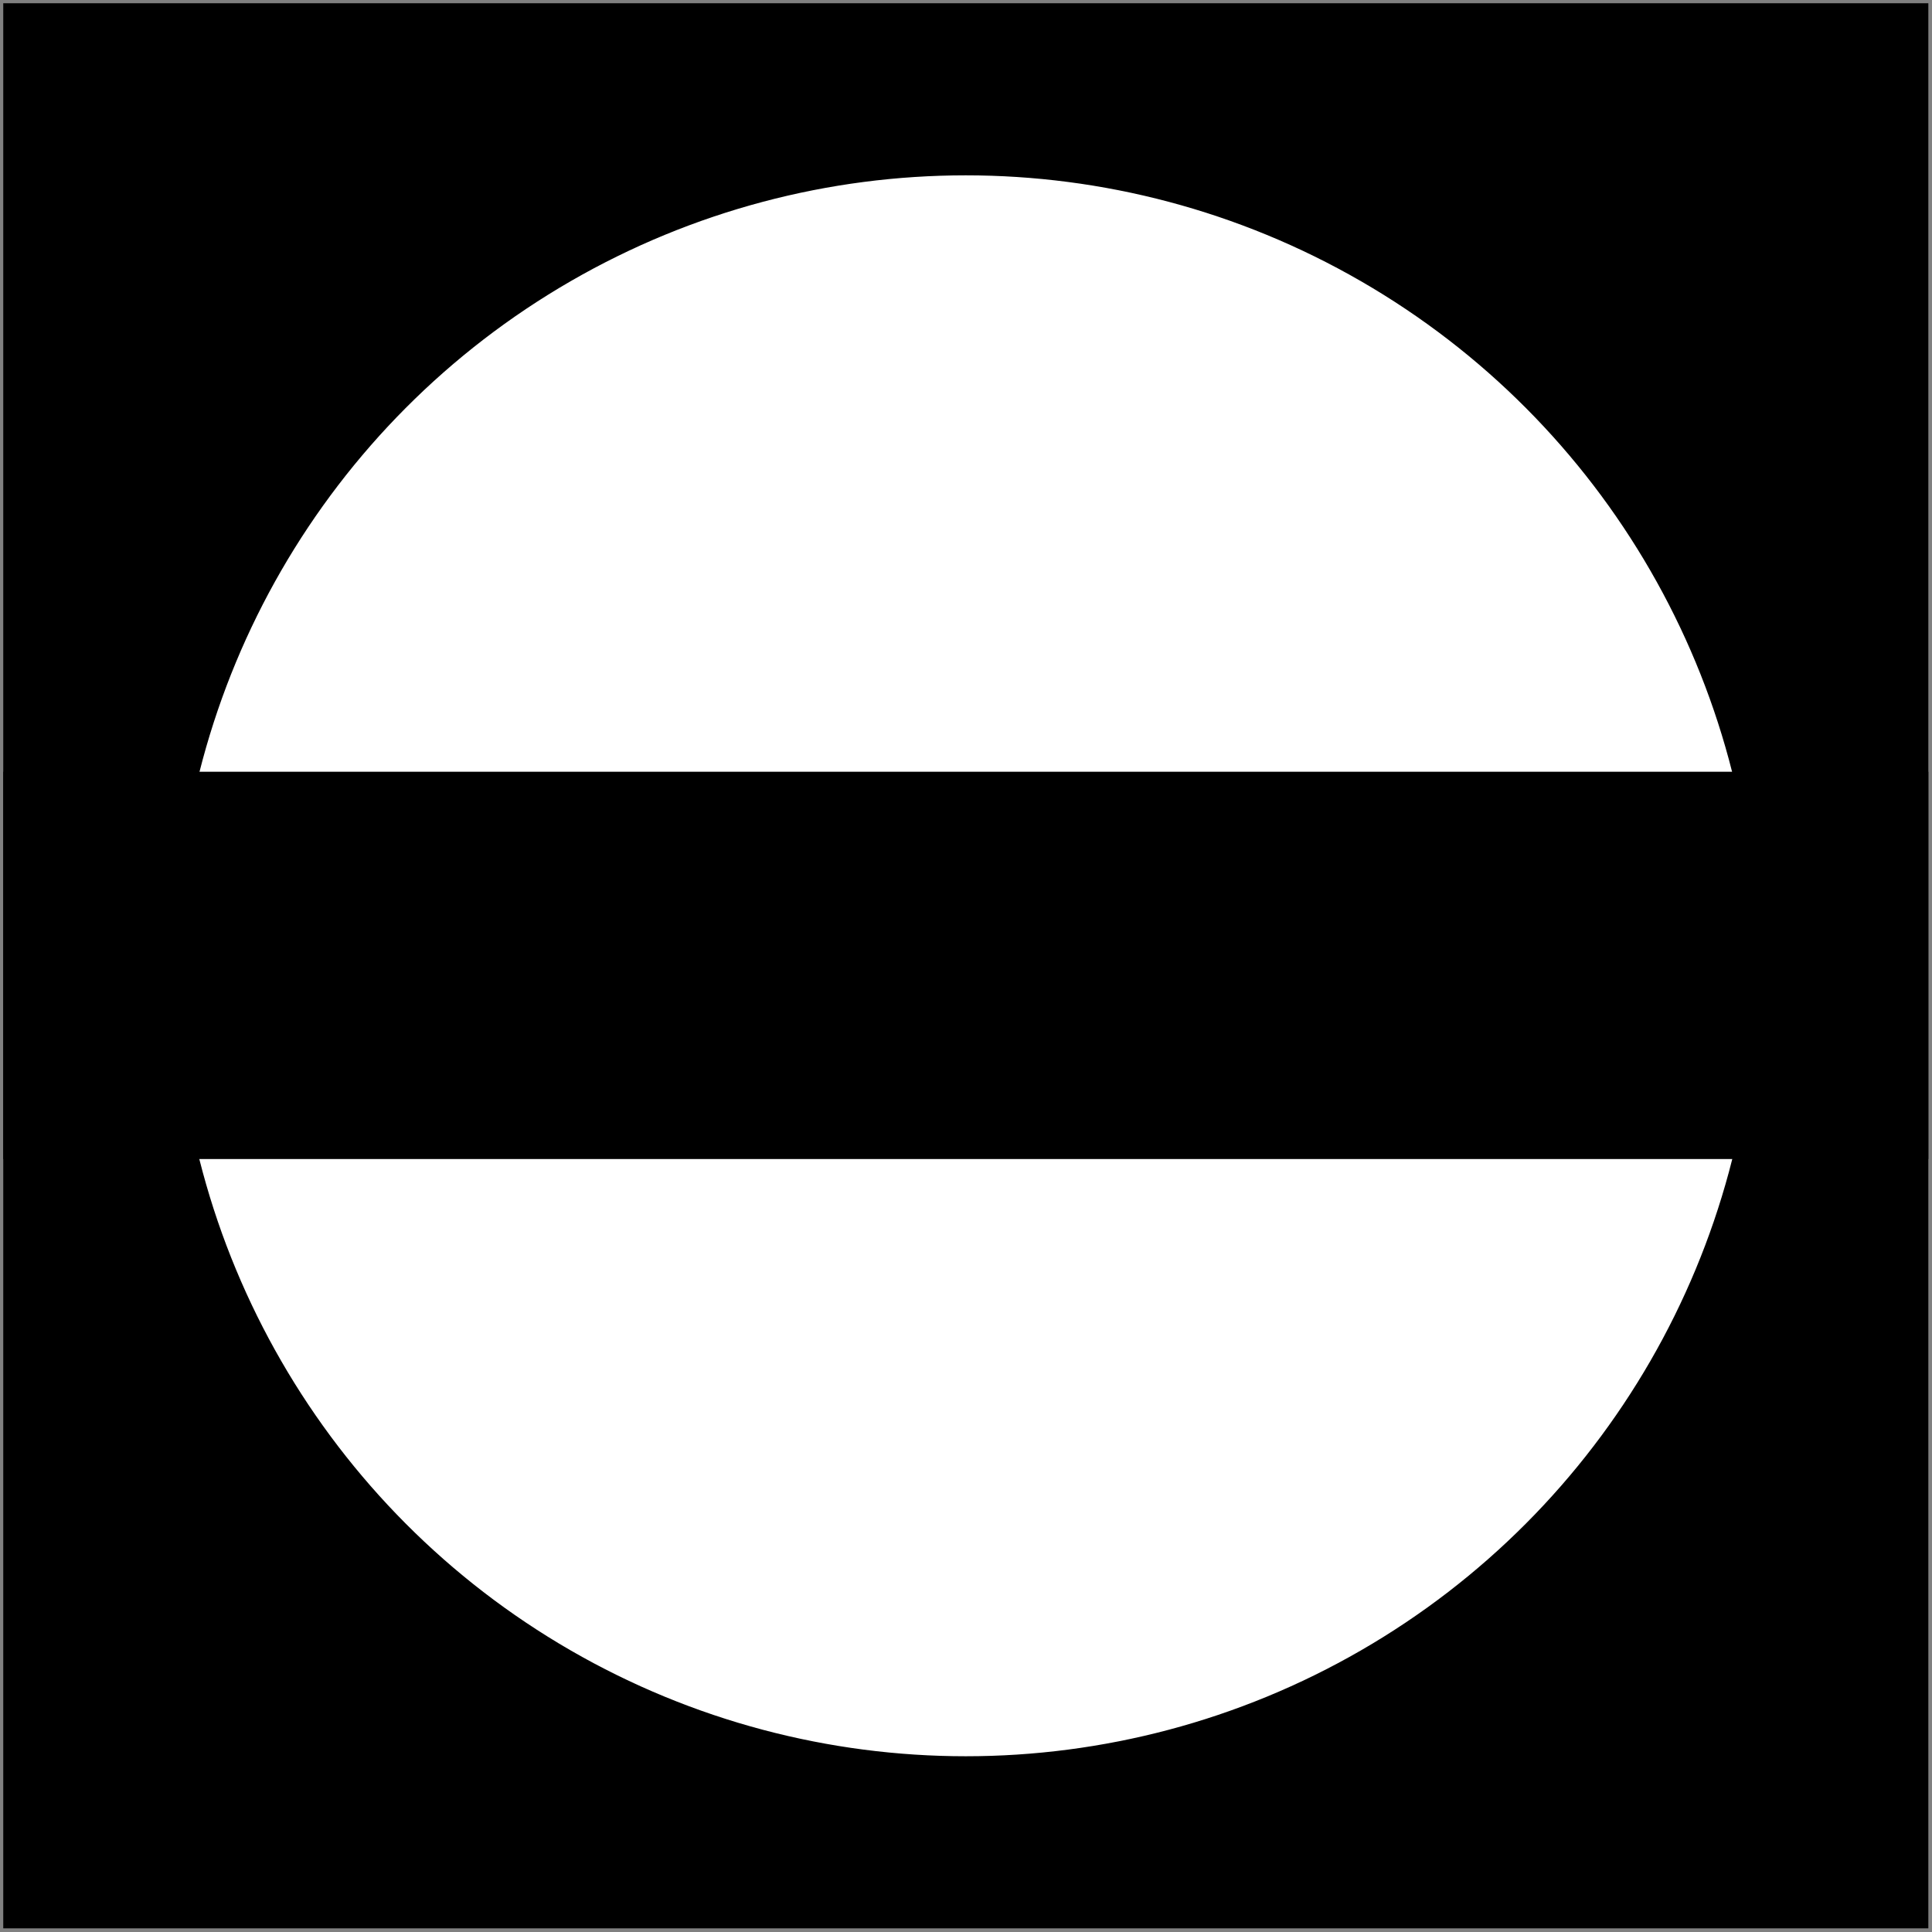 <svg xmlns="http://www.w3.org/2000/svg" width="4.0in" height="4.0in" viewBox="-12 -12 4749 4749">
  <rect x="-12" y="-12" width="4749" height="4749" fill="#808080" stroke="none"/>
  <g style="stroke-width:.025in; stroke:black; fill:none">
    <!-- Line: box -->
    <rect x="0" y="0" width="4724" height="4724" rx="0"
          style="stroke:#000000;stroke-width:8;
stroke-linejoin:miter; stroke-linecap:butt;
fill:#000000;
"/>
    <!-- Circle -->
    <circle cx="2362" cy="2362" r="1947"
            style="fill:#ffffff;stroke:#000000;stroke-width:8;"/>
    <!-- Line: box -->
    <rect x="0" y="1889" width="4724" height="944" rx="0"
          style="stroke:#000000;stroke-width:8;
stroke-linejoin:miter; stroke-linecap:butt;
fill:#000000;
"/>
  </g>
</svg>
